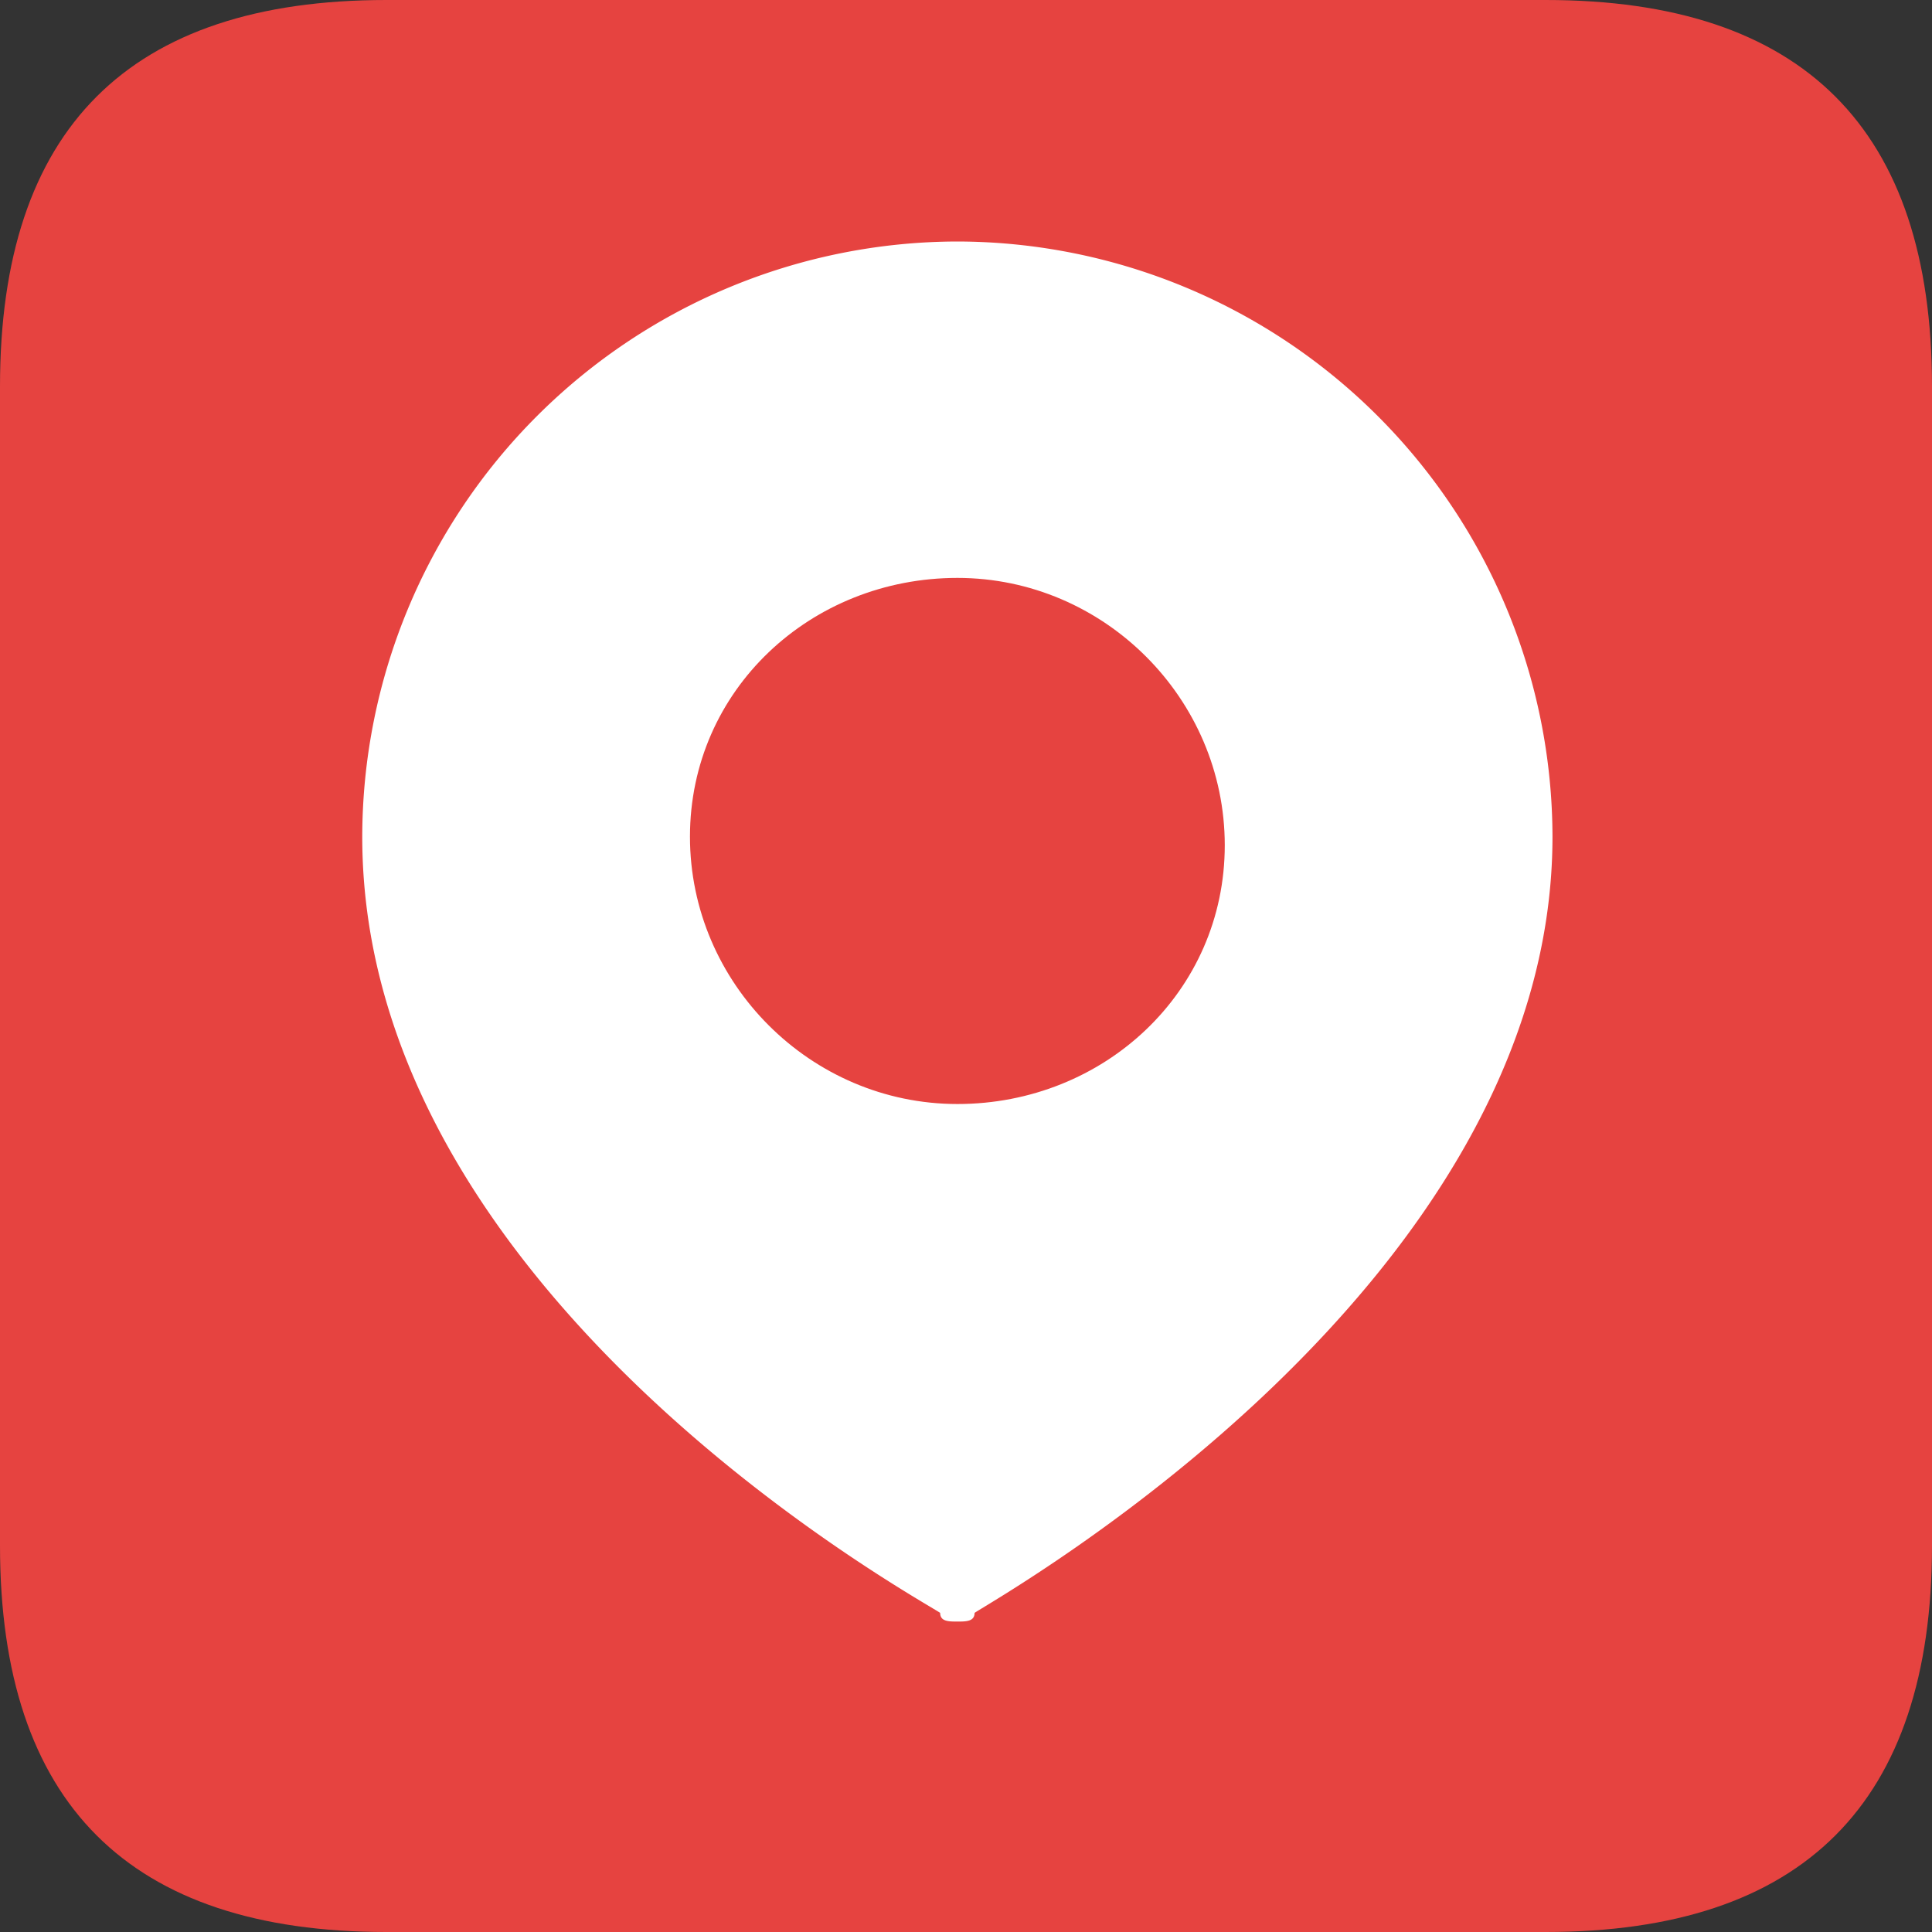 <?xml version="1.0" encoding="UTF-8" standalone="no"?> <svg xmlns="http://www.w3.org/2000/svg" xmlns:xlink="http://www.w3.org/1999/xlink" class="icon" viewBox="0 0 1024 1024" version="1.1" width="64" height="64"><rect x="0" y="0" width="1024" height="1024" fill="#333333" stroke="none"/><path d="M204.8 0h614.4C955.712 0 1024 68.288 1024 204.8v614.4c0 136.512-68.288 204.8-204.8 204.8H204.8C68.288 1024 0 955.712 0 819.2V204.8C0 68.288 68.288 0 204.8 0z" fill="#E64340"></path><path d="M507.456 859.456c-4.608 0-9.152 0-9.152-4.608C484.48 845.696 192 685.696 192 443.52A316.032 316.032 0 0 1 507.456 128a316.032 316.032 0 0 1 315.392 315.456c0 237.696-292.544 402.24-306.304 411.392 0 4.608-4.544 4.608-9.088 4.608z" fill="#FFFFFF"></path><path d="M507.456 585.152c-77.76 0-141.76-64-141.76-141.696 0-77.76 64-137.152 141.76-137.152 77.696 0 141.696 64 141.696 141.696s-64 137.152-141.696 137.152z" fill="#E64340"></path></svg> 
